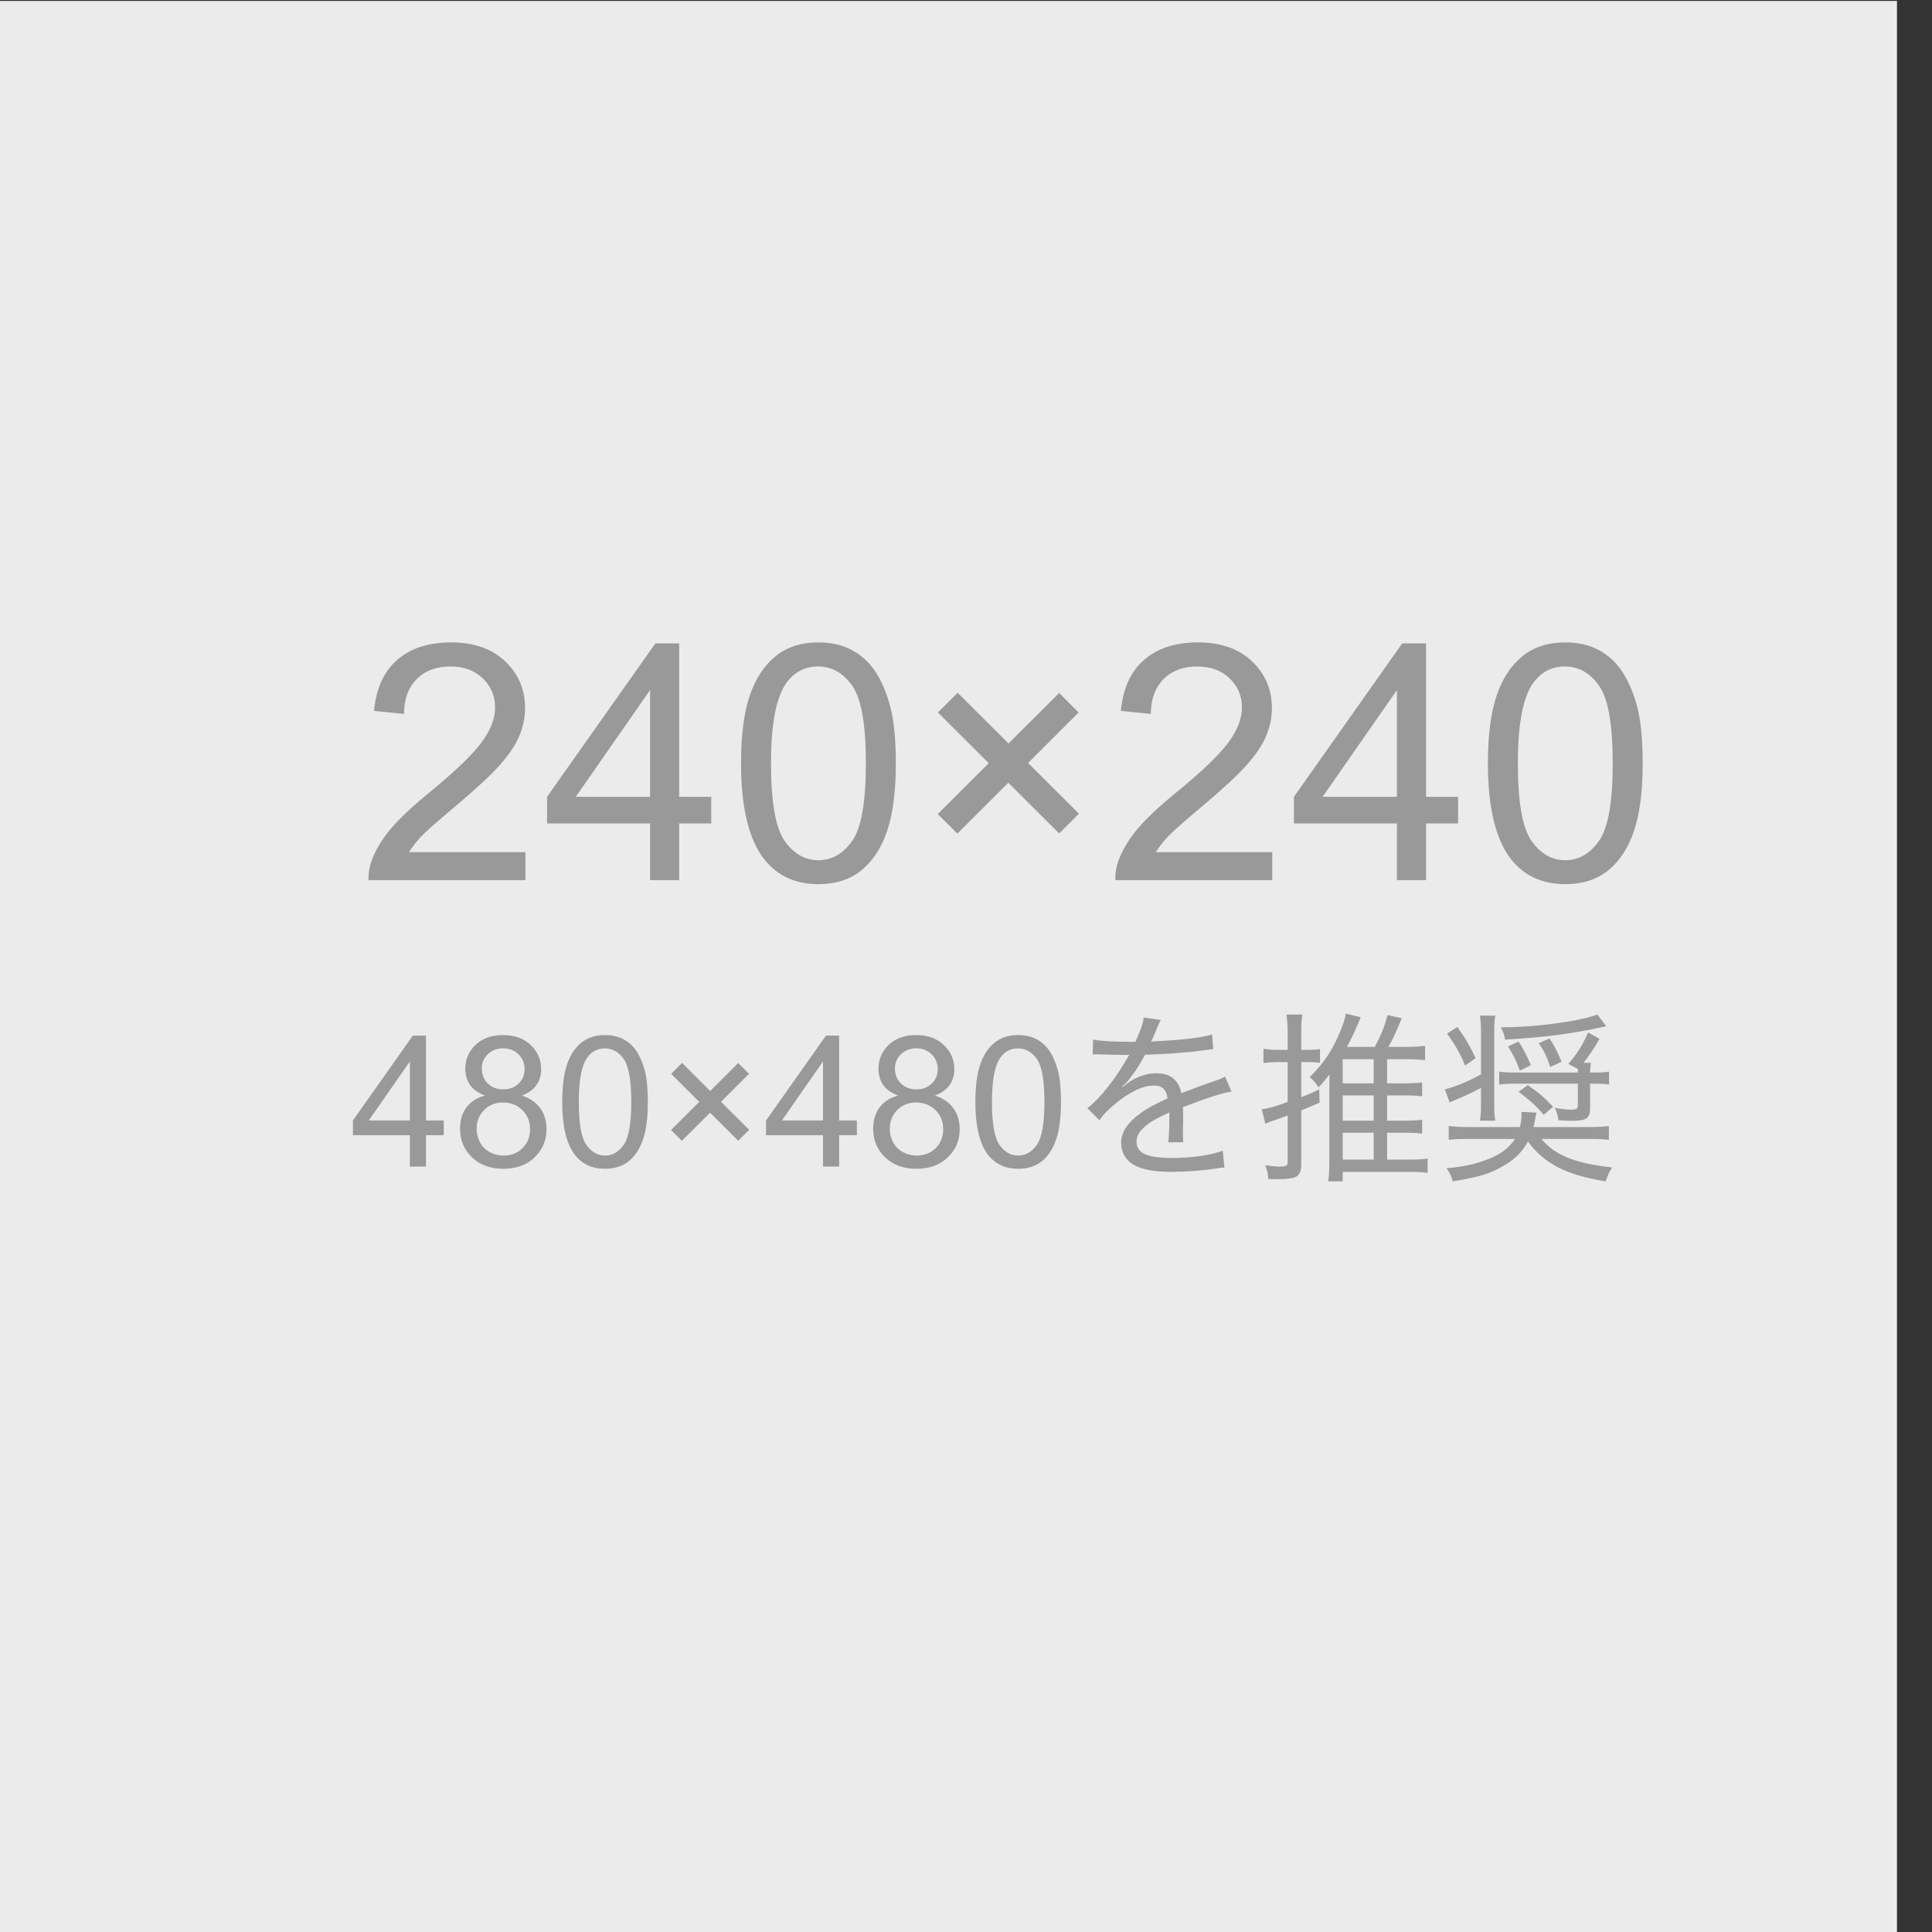 <?xml version="1.0" encoding="UTF-8" standalone="no"?>
<!DOCTYPE svg PUBLIC "-//W3C//DTD SVG 1.1//EN" "http://www.w3.org/Graphics/SVG/1.1/DTD/svg11.dtd">
<svg width="100%" height="100%" viewBox="0 0 284 284" version="1.1" xmlns="http://www.w3.org/2000/svg" xmlns:xlink="http://www.w3.org/1999/xlink" xml:space="preserve" xmlns:serif="http://www.serif.com/" style="fill-rule:evenodd;clip-rule:evenodd;stroke-linejoin:round;stroke-miterlimit:2;">
    <rect x="0" y="0" width="284" height="284" fill="#333333" stroke="none"/>
    <g transform="matrix(1,0,0,1,-3523,-1485)">
        <g transform="matrix(3.79,0,0,5.04,0,0)">
            <g transform="matrix(1,0,0,1,157.415,2.25577e-13)">
                <g transform="matrix(0.324,0,0,0.193,-272.736,105.53)">
                    <rect x="3221" y="980" width="231" height="292" style="fill:rgb(235,235,235);"/>
                </g>
                <g transform="matrix(0.188,0,0,0.141,528.856,158.303)">
                    <path d="M1402.44,1143.22L1402.44,1149L1370.07,1149C1370.03,1147.55 1370.26,1146.16 1370.77,1144.83C1371.6,1142.62 1372.92,1140.45 1374.73,1138.31C1376.55,1136.17 1379.17,1133.7 1382.6,1130.9C1387.92,1126.53 1391.52,1123.08 1393.38,1120.53C1395.26,1117.98 1396.19,1115.57 1396.19,1113.29C1396.19,1110.91 1395.34,1108.9 1393.64,1107.27C1391.93,1105.63 1389.71,1104.81 1386.97,1104.81C1384.08,1104.81 1381.76,1105.68 1380.03,1107.41C1378.29,1109.15 1377.41,1111.56 1377.39,1114.63L1371.21,1114C1371.63,1109.39 1373.22,1105.87 1375.98,1103.46C1378.74,1101.04 1382.45,1099.83 1387.11,1099.83C1391.8,1099.83 1395.52,1101.14 1398.26,1103.74C1401,1106.35 1402.37,1109.58 1402.37,1113.43C1402.37,1115.39 1401.97,1117.31 1401.17,1119.21C1400.37,1121.1 1399.04,1123.09 1397.18,1125.18C1395.32,1127.28 1392.23,1130.15 1387.91,1133.8C1384.3,1136.83 1381.98,1138.88 1380.96,1139.96C1379.93,1141.05 1379.09,1142.13 1378.42,1143.22L1402.44,1143.22Z" style="fill:rgb(153,153,153);fill-rule:nonzero;"/>
                    <path d="M1428.16,1149L1428.16,1137.28L1406.91,1137.28L1406.91,1131.77L1429.26,1100.03L1434.17,1100.03L1434.17,1131.77L1440.78,1131.77L1440.78,1137.28L1434.17,1137.28L1434.17,1149L1428.16,1149ZM1428.16,1131.77L1428.16,1109.69L1412.83,1131.77L1428.16,1131.77Z" style="fill:rgb(153,153,153);fill-rule:nonzero;"/>
                    <path d="M1446.93,1124.85C1446.93,1119.06 1447.52,1114.4 1448.71,1110.87C1449.91,1107.34 1451.68,1104.62 1454.03,1102.71C1456.38,1100.79 1459.33,1099.83 1462.89,1099.83C1465.52,1099.83 1467.83,1100.36 1469.81,1101.42C1471.79,1102.48 1473.43,1104 1474.72,1106C1476.01,1107.99 1477.02,1110.42 1477.76,1113.28C1478.49,1116.14 1478.86,1120 1478.86,1124.85C1478.86,1130.6 1478.27,1135.23 1477.09,1138.76C1475.91,1142.29 1474.14,1145.02 1471.8,1146.95C1469.45,1148.87 1466.48,1149.84 1462.89,1149.84C1458.17,1149.84 1454.46,1148.14 1451.77,1144.76C1448.54,1140.68 1446.93,1134.05 1446.93,1124.85ZM1453.11,1124.85C1453.11,1132.89 1454.05,1138.24 1455.93,1140.9C1457.81,1143.56 1460.13,1144.89 1462.89,1144.89C1465.65,1144.89 1467.98,1143.56 1469.86,1140.88C1471.74,1138.21 1472.68,1132.87 1472.68,1124.85C1472.68,1116.79 1471.74,1111.43 1469.86,1108.79C1467.98,1106.13 1465.63,1104.81 1462.83,1104.81C1460.07,1104.81 1457.86,1105.98 1456.21,1108.32C1454.14,1111.3 1453.11,1116.81 1453.11,1124.85Z" style="fill:rgb(153,153,153);fill-rule:nonzero;"/>
                    <path d="M1487.51,1135.34L1498.03,1124.82L1487.54,1114.33L1491.62,1110.25L1502.11,1120.74L1512.56,1110.29L1516.57,1114.33L1506.15,1124.78L1516.64,1135.27L1512.56,1139.35L1502.07,1128.86L1491.55,1139.38L1487.51,1135.34Z" style="fill:rgb(153,153,153);fill-rule:nonzero;"/>
                    <path d="M1556.52,1143.22L1556.52,1149L1524.15,1149C1524.11,1147.55 1524.34,1146.16 1524.85,1144.83C1525.68,1142.62 1527,1140.45 1528.81,1138.31C1530.63,1136.17 1533.25,1133.7 1536.68,1130.9C1542,1126.53 1545.6,1123.08 1547.47,1120.53C1549.34,1117.98 1550.27,1115.57 1550.27,1113.29C1550.27,1110.91 1549.42,1108.9 1547.72,1107.27C1546.01,1105.63 1543.79,1104.81 1541.05,1104.81C1538.16,1104.81 1535.84,1105.68 1534.11,1107.41C1532.37,1109.15 1531.49,1111.56 1531.47,1114.63L1525.29,1114C1525.71,1109.39 1527.3,1105.87 1530.06,1103.46C1532.83,1101.04 1536.53,1099.83 1541.19,1099.83C1545.88,1099.83 1549.6,1101.14 1552.34,1103.74C1555.08,1106.35 1556.45,1109.58 1556.45,1113.43C1556.45,1115.39 1556.05,1117.31 1555.25,1119.21C1554.45,1121.1 1553.12,1123.09 1551.26,1125.18C1549.4,1127.28 1546.31,1130.15 1541.99,1133.8C1538.38,1136.83 1536.07,1138.88 1535.04,1139.96C1534.02,1141.05 1533.17,1142.13 1532.5,1143.22L1556.52,1143.22Z" style="fill:rgb(153,153,153);fill-rule:nonzero;"/>
                    <path d="M1582.24,1149L1582.24,1137.28L1560.99,1137.28L1560.99,1131.77L1583.34,1100.03L1588.25,1100.03L1588.25,1131.77L1594.86,1131.77L1594.86,1137.28L1588.25,1137.28L1588.25,1149L1582.24,1149ZM1582.24,1131.77L1582.24,1109.69L1566.91,1131.77L1582.24,1131.77Z" style="fill:rgb(153,153,153);fill-rule:nonzero;"/>
                    <path d="M1601.01,1124.85C1601.01,1119.06 1601.61,1114.4 1602.8,1110.87C1603.99,1107.34 1605.76,1104.62 1608.11,1102.71C1610.46,1100.79 1613.41,1099.83 1616.98,1099.83C1619.6,1099.83 1621.91,1100.36 1623.89,1101.42C1625.87,1102.48 1627.51,1104 1628.8,1106C1630.09,1107.99 1631.1,1110.42 1631.84,1113.28C1632.57,1116.14 1632.94,1120 1632.94,1124.85C1632.94,1130.6 1632.35,1135.23 1631.17,1138.76C1629.99,1142.29 1628.23,1145.02 1625.88,1146.95C1623.53,1148.87 1620.56,1149.84 1616.98,1149.84C1612.25,1149.84 1608.55,1148.14 1605.85,1144.76C1602.62,1140.68 1601.01,1134.05 1601.01,1124.85ZM1607.19,1124.85C1607.19,1132.89 1608.13,1138.24 1610.01,1140.9C1611.89,1143.56 1614.21,1144.89 1616.98,1144.89C1619.74,1144.89 1622.06,1143.56 1623.94,1140.88C1625.82,1138.21 1626.76,1132.87 1626.76,1124.85C1626.76,1116.79 1625.82,1111.43 1623.94,1108.79C1622.06,1106.13 1619.71,1104.81 1616.91,1104.81C1614.15,1104.81 1611.94,1105.98 1610.29,1108.32C1608.22,1111.3 1607.19,1116.81 1607.19,1124.85Z" style="fill:rgb(153,153,153);fill-rule:nonzero;"/>
                </g>
                <g transform="matrix(0.104,0,0,0.078,643.462,239.045)">
                    <path d="M1390.11,1149L1390.11,1137.28L1368.87,1137.28L1368.87,1131.77L1391.21,1100.03L1396.12,1100.03L1396.12,1131.77L1402.74,1131.77L1402.74,1137.28L1396.12,1137.28L1396.12,1149L1390.11,1149ZM1390.11,1131.77L1390.11,1109.69L1374.78,1131.77L1390.11,1131.77Z" style="fill:rgb(153,153,153);fill-rule:nonzero;"/>
                    <path d="M1418.14,1122.45C1415.64,1121.53 1413.79,1120.23 1412.59,1118.54C1411.39,1116.85 1410.79,1114.82 1410.79,1112.46C1410.79,1108.9 1412.07,1105.9 1414.63,1103.47C1417.19,1101.05 1420.6,1099.83 1424.85,1099.83C1429.12,1099.83 1432.57,1101.07 1435.17,1103.56C1437.78,1106.04 1439.08,1109.06 1439.08,1112.63C1439.08,1114.9 1438.48,1116.87 1437.29,1118.56C1436.1,1120.24 1434.29,1121.53 1431.86,1122.45C1434.87,1123.43 1437.16,1125.01 1438.73,1127.19C1440.3,1129.37 1441.08,1131.98 1441.08,1135.01C1441.08,1139.19 1439.6,1142.71 1436.64,1145.56C1433.68,1148.41 1429.78,1149.84 1424.95,1149.84C1420.12,1149.84 1416.22,1148.4 1413.26,1145.54C1410.3,1142.68 1408.82,1139.11 1408.82,1134.84C1408.82,1131.65 1409.62,1128.99 1411.24,1126.84C1412.85,1124.69 1415.15,1123.23 1418.14,1122.45ZM1416.93,1112.26C1416.93,1114.57 1417.68,1116.47 1419.17,1117.94C1420.66,1119.41 1422.6,1120.14 1424.98,1120.14C1427.3,1120.14 1429.2,1119.41 1430.68,1117.95C1432.16,1116.5 1432.9,1114.71 1432.9,1112.59C1432.9,1110.39 1432.14,1108.53 1430.61,1107.03C1429.09,1105.53 1427.19,1104.78 1424.92,1104.78C1422.62,1104.78 1420.72,1105.51 1419.2,1106.98C1417.69,1108.45 1416.93,1110.21 1416.93,1112.26ZM1415,1134.87C1415,1136.59 1415.4,1138.25 1416.21,1139.85C1417.03,1141.45 1418.24,1142.69 1419.84,1143.57C1421.44,1144.45 1423.17,1144.89 1425.02,1144.89C1427.89,1144.89 1430.26,1143.97 1432.13,1142.12C1434,1140.27 1434.94,1137.92 1434.94,1135.07C1434.94,1132.18 1433.97,1129.78 1432.05,1127.89C1430.12,1126 1427.71,1125.05 1424.82,1125.05C1421.99,1125.05 1419.64,1125.99 1417.79,1127.86C1415.93,1129.73 1415,1132.07 1415,1134.87Z" style="fill:rgb(153,153,153);fill-rule:nonzero;"/>
                    <path d="M1446.93,1124.85C1446.93,1119.06 1447.52,1114.4 1448.71,1110.87C1449.91,1107.34 1451.68,1104.62 1454.03,1102.71C1456.38,1100.79 1459.33,1099.83 1462.89,1099.83C1465.52,1099.83 1467.83,1100.36 1469.81,1101.42C1471.79,1102.48 1473.43,1104 1474.72,1106C1476.01,1107.99 1477.02,1110.42 1477.76,1113.28C1478.49,1116.14 1478.86,1120 1478.86,1124.85C1478.86,1130.6 1478.27,1135.23 1477.09,1138.76C1475.91,1142.29 1474.14,1145.02 1471.8,1146.95C1469.45,1148.87 1466.48,1149.84 1462.89,1149.84C1458.17,1149.84 1454.46,1148.14 1451.77,1144.76C1448.54,1140.68 1446.93,1134.05 1446.93,1124.85ZM1453.11,1124.85C1453.11,1132.89 1454.05,1138.24 1455.93,1140.9C1457.81,1143.56 1460.13,1144.89 1462.89,1144.89C1465.65,1144.89 1467.98,1143.56 1469.86,1140.88C1471.74,1138.21 1472.68,1132.87 1472.68,1124.85C1472.68,1116.79 1471.74,1111.43 1469.86,1108.79C1467.98,1106.13 1465.63,1104.81 1462.83,1104.81C1460.07,1104.81 1457.86,1105.98 1456.21,1108.32C1454.14,1111.3 1453.11,1116.81 1453.11,1124.85Z" style="fill:rgb(153,153,153);fill-rule:nonzero;"/>
                    <path d="M1487.51,1135.34L1498.03,1124.82L1487.54,1114.33L1491.62,1110.25L1502.11,1120.74L1512.56,1110.29L1516.57,1114.33L1506.15,1124.78L1516.64,1135.27L1512.56,1139.35L1502.07,1128.86L1491.55,1139.38L1487.51,1135.34Z" style="fill:rgb(153,153,153);fill-rule:nonzero;"/>
                    <path d="M1544.19,1149L1544.19,1137.28L1522.95,1137.28L1522.95,1131.77L1545.3,1100.03L1550.2,1100.03L1550.2,1131.77L1556.82,1131.77L1556.82,1137.28L1550.2,1137.28L1550.2,1149L1544.19,1149ZM1544.19,1131.77L1544.19,1109.69L1528.86,1131.77L1544.19,1131.77Z" style="fill:rgb(153,153,153);fill-rule:nonzero;"/>
                    <path d="M1572.22,1122.45C1569.72,1121.53 1567.88,1120.23 1566.67,1118.54C1565.47,1116.85 1564.87,1114.82 1564.87,1112.46C1564.87,1108.9 1566.15,1105.9 1568.71,1103.47C1571.27,1101.05 1574.68,1099.83 1578.93,1099.83C1583.21,1099.83 1586.65,1101.07 1589.25,1103.56C1591.86,1106.04 1593.16,1109.06 1593.16,1112.63C1593.16,1114.9 1592.56,1116.87 1591.37,1118.56C1590.18,1120.24 1588.37,1121.53 1585.94,1122.45C1588.95,1123.43 1591.24,1125.01 1592.81,1127.19C1594.38,1129.37 1595.16,1131.98 1595.16,1135.01C1595.16,1139.19 1593.68,1142.71 1590.72,1145.56C1587.76,1148.41 1583.86,1149.84 1579.03,1149.84C1574.2,1149.84 1570.3,1148.4 1567.34,1145.54C1564.38,1142.68 1562.9,1139.11 1562.9,1134.84C1562.9,1131.65 1563.7,1128.99 1565.32,1126.84C1566.93,1124.69 1569.23,1123.23 1572.22,1122.45ZM1571.01,1112.26C1571.01,1114.57 1571.76,1116.47 1573.25,1117.94C1574.74,1119.41 1576.68,1120.14 1579.06,1120.14C1581.38,1120.14 1583.28,1119.41 1584.76,1117.95C1586.24,1116.5 1586.98,1114.71 1586.98,1112.59C1586.98,1110.39 1586.22,1108.53 1584.69,1107.03C1583.17,1105.53 1581.27,1104.78 1579,1104.78C1576.7,1104.78 1574.8,1105.51 1573.29,1106.98C1571.77,1108.45 1571.01,1110.21 1571.01,1112.26ZM1569.08,1134.87C1569.08,1136.59 1569.48,1138.25 1570.3,1139.85C1571.11,1141.45 1572.32,1142.69 1573.92,1143.57C1575.52,1144.45 1577.25,1144.89 1579.1,1144.89C1581.97,1144.89 1584.34,1143.97 1586.21,1142.12C1588.08,1140.27 1589.02,1137.92 1589.02,1135.07C1589.02,1132.18 1588.06,1129.78 1586.13,1127.89C1584.2,1126 1581.79,1125.05 1578.9,1125.05C1576.07,1125.05 1573.73,1125.99 1571.87,1127.86C1570.01,1129.73 1569.08,1132.07 1569.08,1134.87Z" style="fill:rgb(153,153,153);fill-rule:nonzero;"/>
                    <path d="M1601.01,1124.85C1601.01,1119.06 1601.61,1114.4 1602.8,1110.87C1603.99,1107.34 1605.76,1104.62 1608.11,1102.71C1610.46,1100.79 1613.41,1099.83 1616.98,1099.83C1619.6,1099.83 1621.91,1100.36 1623.89,1101.42C1625.87,1102.48 1627.51,1104 1628.8,1106C1630.09,1107.99 1631.1,1110.42 1631.84,1113.28C1632.57,1116.14 1632.94,1120 1632.94,1124.85C1632.94,1130.6 1632.35,1135.23 1631.17,1138.76C1629.99,1142.29 1628.23,1145.02 1625.88,1146.95C1623.53,1148.87 1620.56,1149.84 1616.98,1149.84C1612.25,1149.84 1608.55,1148.14 1605.85,1144.76C1602.62,1140.68 1601.01,1134.05 1601.01,1124.85ZM1607.19,1124.85C1607.19,1132.89 1608.13,1138.24 1610.01,1140.9C1611.89,1143.56 1614.21,1144.89 1616.98,1144.89C1619.74,1144.89 1622.06,1143.56 1623.94,1140.88C1625.82,1138.21 1626.76,1132.87 1626.76,1124.85C1626.76,1116.79 1625.82,1111.43 1623.94,1108.79C1622.06,1106.13 1619.71,1104.81 1616.91,1104.81C1614.15,1104.81 1611.94,1105.98 1610.29,1108.32C1608.22,1111.3 1607.19,1116.81 1607.19,1124.85Z" style="fill:rgb(153,153,153);fill-rule:nonzero;"/>
                    <path d="M1659.61,1102.35C1652.15,1102.35 1647.84,1102.07 1644.9,1101.53L1644.77,1107.13C1645.45,1107 1645.86,1107 1646.2,1107C1646.54,1107 1646.88,1107 1647.57,1107.07C1649.01,1107.13 1655.78,1107.27 1657.15,1107.27C1657.42,1107.27 1658.17,1107.2 1658.38,1107.2C1657.97,1107.96 1657.97,1107.96 1657.76,1108.3C1653.11,1116.44 1647.3,1123.76 1642.78,1127.18L1647.3,1131.69C1648.53,1129.78 1650.03,1128.14 1652.77,1125.88C1658.17,1121.23 1663.44,1118.7 1667.61,1118.7C1670.69,1118.7 1672.26,1120.2 1672.67,1123.55C1668.09,1125.61 1665.15,1127.18 1662.62,1129.03C1657.76,1132.51 1655.37,1136.21 1655.37,1140.11C1655.37,1143.66 1657.08,1146.67 1660.02,1148.32C1663.3,1150.16 1667.68,1150.98 1674.04,1150.98C1679.58,1150.98 1685.88,1150.51 1691.08,1149.68C1692.51,1149.41 1692.79,1149.41 1693.88,1149.34L1693.27,1143.05C1689.16,1144.69 1681.64,1145.79 1674.66,1145.79C1665.01,1145.79 1661.11,1144.01 1661.11,1139.7C1661.11,1137.37 1662.35,1135.46 1665.15,1133.27C1666.93,1131.9 1669.19,1130.67 1673.36,1128.75L1673.36,1130.87C1673.36,1134.57 1673.15,1138.6 1672.95,1139.97L1678.56,1139.9C1678.42,1138.81 1678.42,1138.26 1678.42,1137.1L1678.42,1134.29C1678.49,1132.92 1678.49,1131.49 1678.49,1130.74C1678.49,1129.23 1678.49,1129.03 1678.42,1126.77C1687.52,1123.28 1692.85,1121.57 1696.55,1120.95L1694.09,1115.34C1692.99,1116.03 1692.79,1116.1 1689.3,1117.33C1685.94,1118.49 1683.14,1119.52 1677.81,1121.57C1676.85,1116.64 1673.7,1114.11 1668.57,1114.11C1665.36,1114.11 1662,1115.07 1659.13,1116.92C1658.45,1117.33 1658.04,1117.6 1656.8,1118.63C1656.6,1118.76 1656.26,1118.97 1655.85,1119.31C1655.85,1119.31 1655.78,1119.24 1655.71,1119.11C1655.78,1119.04 1655.78,1119.04 1655.85,1118.97C1655.85,1118.9 1656.12,1118.7 1656.53,1118.42C1656.74,1118.29 1658.17,1116.71 1658.72,1115.89C1660.91,1113.15 1662.28,1110.9 1664.26,1107.2C1670.96,1107 1679.72,1106.38 1684.44,1105.77C1688.41,1105.22 1688.41,1105.22 1689.71,1105.08L1689.3,1099.61C1685.67,1100.7 1679.31,1101.53 1670.83,1102.01C1667,1102.21 1667,1102.21 1666.52,1102.28C1666.93,1101.59 1667.68,1099.88 1668.57,1097.69C1669.66,1095.03 1669.66,1095.03 1670.21,1094.21L1663.78,1093.25C1663.58,1095.44 1662.82,1097.56 1660.7,1102.35L1659.61,1102.35Z" style="fill:rgb(153,153,153);fill-rule:nonzero;"/>
                    <path d="M1754.56,1136.35L1761.26,1136.35C1764.07,1136.35 1766.19,1136.48 1767.62,1136.69L1767.62,1131.49C1766.32,1131.69 1764.13,1131.83 1761.33,1131.83L1754.56,1131.83L1754.56,1122.39L1761.26,1122.39C1763.72,1122.39 1766.05,1122.53 1767.62,1122.73L1767.62,1117.53C1766.32,1117.74 1763.93,1117.88 1761.26,1117.88L1754.56,1117.88L1754.56,1108.85L1761.88,1108.85C1764.48,1108.85 1767.01,1108.98 1768.72,1109.26L1768.72,1103.85C1767.01,1104.12 1764.61,1104.26 1761.88,1104.26L1755.04,1104.26C1756.95,1100.84 1757.98,1098.59 1760.03,1093.52L1754.69,1092.36C1753.8,1096.19 1752.37,1099.75 1749.97,1104.26L1739.58,1104.26C1741.49,1100.64 1742.17,1099.13 1744.02,1094.89C1744.36,1094.07 1744.43,1093.87 1744.71,1093.18L1739.16,1091.81C1738.89,1093.45 1738.41,1095.16 1737.66,1097.01C1734.58,1104.95 1731.23,1110.14 1725.69,1115.55C1727.26,1116.99 1728.08,1117.88 1728.97,1119.38C1730.89,1117.4 1731.57,1116.51 1733.08,1114.52C1733.01,1117.33 1733.01,1117.53 1733.01,1119.24L1733.01,1147.5C1733.01,1150.71 1732.87,1152.76 1732.6,1154.54L1738,1154.54L1738,1150.98L1762.56,1150.98C1765.71,1150.98 1767.76,1151.12 1769.67,1151.33L1769.67,1145.99C1768.17,1146.26 1766.19,1146.4 1762.63,1146.4L1754.56,1146.4L1754.56,1136.35ZM1738,1117.88L1738,1108.85L1749.56,1108.85L1749.56,1117.88L1738,1117.88ZM1738,1122.39L1749.56,1122.39L1749.56,1131.83L1738,1131.83L1738,1122.39ZM1738,1136.35L1749.56,1136.35L1749.56,1146.4L1738,1146.4L1738,1136.35ZM1717.48,1105.36L1713.51,1105.36C1711.53,1105.36 1710.16,1105.22 1708.45,1104.95L1708.45,1110.28C1710.16,1110.08 1711.94,1109.94 1713.44,1109.94L1717.48,1109.94L1717.48,1124.85C1713.03,1126.49 1710.37,1127.25 1707.84,1127.59L1709.13,1132.99C1710.23,1132.51 1711.05,1132.17 1712.76,1131.62C1713.92,1131.21 1714.33,1131.08 1717.48,1129.91L1717.48,1147.15C1717.48,1148.73 1717,1149 1714.4,1149C1713.1,1149 1711.12,1148.8 1709.13,1148.52C1709.96,1150.78 1710.09,1151.53 1710.23,1153.65C1712.69,1153.72 1713.92,1153.72 1714.06,1153.72C1717,1153.72 1719.4,1153.38 1720.56,1152.83C1721.86,1152.15 1722.54,1150.64 1722.54,1148.38L1722.54,1128C1725.42,1126.84 1726.37,1126.43 1729.38,1125.06L1729.25,1120.13C1726.31,1121.57 1725.21,1121.98 1722.54,1123.07L1722.54,1109.94L1725.14,1109.94C1726.99,1109.94 1727.88,1110.01 1729.52,1110.21L1729.52,1105.08C1728.15,1105.29 1727.19,1105.36 1725.07,1105.36L1722.54,1105.36L1722.54,1099C1722.54,1096.05 1722.61,1094.34 1722.95,1092.15L1717,1092.15C1717.34,1094.34 1717.48,1096.05 1717.48,1099.06L1717.48,1105.36Z" style="fill:rgb(153,153,153);fill-rule:nonzero;"/>
                    <path d="M1829.46,1138.67C1833.09,1138.67 1835.35,1138.74 1837.26,1139.01L1837.26,1133.81C1835.55,1134.09 1833.16,1134.22 1829.33,1134.22L1809.14,1134.22C1809.42,1133.27 1809.49,1132.86 1809.62,1131.97C1809.9,1130.46 1810.03,1129.91 1810.31,1128.82L1804.63,1128.55C1804.7,1128.96 1804.7,1129.09 1804.7,1129.57C1804.7,1131.15 1804.49,1132.51 1804.08,1134.22L1785.48,1134.22C1781.65,1134.22 1779.46,1134.09 1777.54,1133.81L1777.54,1139.01C1779.53,1138.74 1781.71,1138.67 1785.55,1138.67L1802.24,1138.67C1799.98,1142.16 1796.69,1144.62 1791.43,1146.54C1787.19,1148.18 1782.47,1149.14 1776.72,1149.62C1777.88,1151.26 1778.43,1152.35 1779.05,1154.54C1788.9,1152.9 1792.8,1151.74 1797.58,1148.93C1802.03,1146.47 1804.9,1143.66 1807.09,1139.63C1813.18,1147.97 1821.53,1152.21 1836.1,1154.54C1836.85,1152.21 1837.33,1151.12 1838.49,1149.34C1824.74,1147.84 1817.01,1144.69 1812.15,1138.67L1829.46,1138.67ZM1825.7,1118.01L1825.7,1126.08C1825.7,1127.38 1825.22,1127.73 1823.1,1127.73C1821.8,1127.73 1819.27,1127.45 1817.15,1127.04C1817.97,1128.96 1818.17,1129.85 1818.45,1131.69C1821.87,1131.9 1822.28,1131.9 1823.65,1131.9C1828.91,1131.9 1830.28,1130.94 1830.28,1127.11L1830.28,1118.01L1831.72,1118.01C1834.39,1118.01 1835.62,1118.08 1837.33,1118.35L1837.33,1113.5C1835.76,1113.77 1834.39,1113.84 1831.65,1113.84L1830.28,1113.84C1830.28,1112.33 1830.35,1111.44 1830.56,1110.21L1827.82,1110.21C1830.01,1107.41 1831.92,1104.54 1833.77,1101.25L1829.53,1098.86C1827.27,1103.92 1825.49,1106.73 1822.14,1110.62L1825.7,1112.47L1825.7,1113.84L1802.44,1113.84C1799.57,1113.84 1798.06,1113.77 1796.35,1113.5L1796.35,1118.35C1798.34,1118.08 1799.64,1118.01 1802.44,1118.01L1825.7,1118.01ZM1789.58,1125.74C1789.58,1128.48 1789.51,1130.05 1789.17,1131.83L1794.92,1131.83C1794.58,1130.12 1794.51,1128.62 1794.51,1125.88L1794.51,1098.45C1794.51,1095.85 1794.58,1094.34 1794.92,1092.57L1789.17,1092.57C1789.44,1094.28 1789.58,1096.12 1789.58,1098.38L1789.58,1114.52C1784.59,1117.26 1780.83,1118.83 1776.11,1120.13L1777.88,1124.99C1784.52,1122.18 1785.68,1121.64 1789.58,1119.59L1789.58,1125.74ZM1776.93,1099.27C1780.07,1103.65 1781.92,1106.93 1783.63,1111.24L1787.53,1108.5C1785.61,1104.19 1783.7,1100.91 1780.76,1096.81L1776.93,1099.27ZM1832.95,1092.15C1830.01,1093.25 1827.2,1093.93 1820.98,1094.96C1812.57,1096.26 1805.38,1096.87 1796.97,1096.94C1798.06,1099.13 1798.27,1099.68 1798.54,1101.53C1813.73,1100.64 1823.24,1099.4 1836.3,1096.53L1832.95,1092.15ZM1799.64,1104.06C1801.83,1107.55 1802.72,1109.46 1804.08,1113.15L1808.19,1111.1C1806.48,1107.13 1805.45,1105.15 1803.6,1102.28L1799.64,1104.06ZM1803.6,1121.02C1808.53,1124.85 1809.49,1125.67 1812.98,1129.64L1816.47,1126.63C1813.11,1123.07 1810.99,1121.3 1807.03,1118.56L1803.6,1121.02ZM1811.13,1102.83C1813.32,1106.18 1814,1107.68 1815.44,1111.79L1819.61,1109.8C1818.17,1106.25 1816.94,1103.85 1815.16,1101.12L1811.13,1102.83Z" style="fill:rgb(153,153,153);fill-rule:nonzero;"/>
                </g>
            </g>
        </g>
    </g>
</svg>
